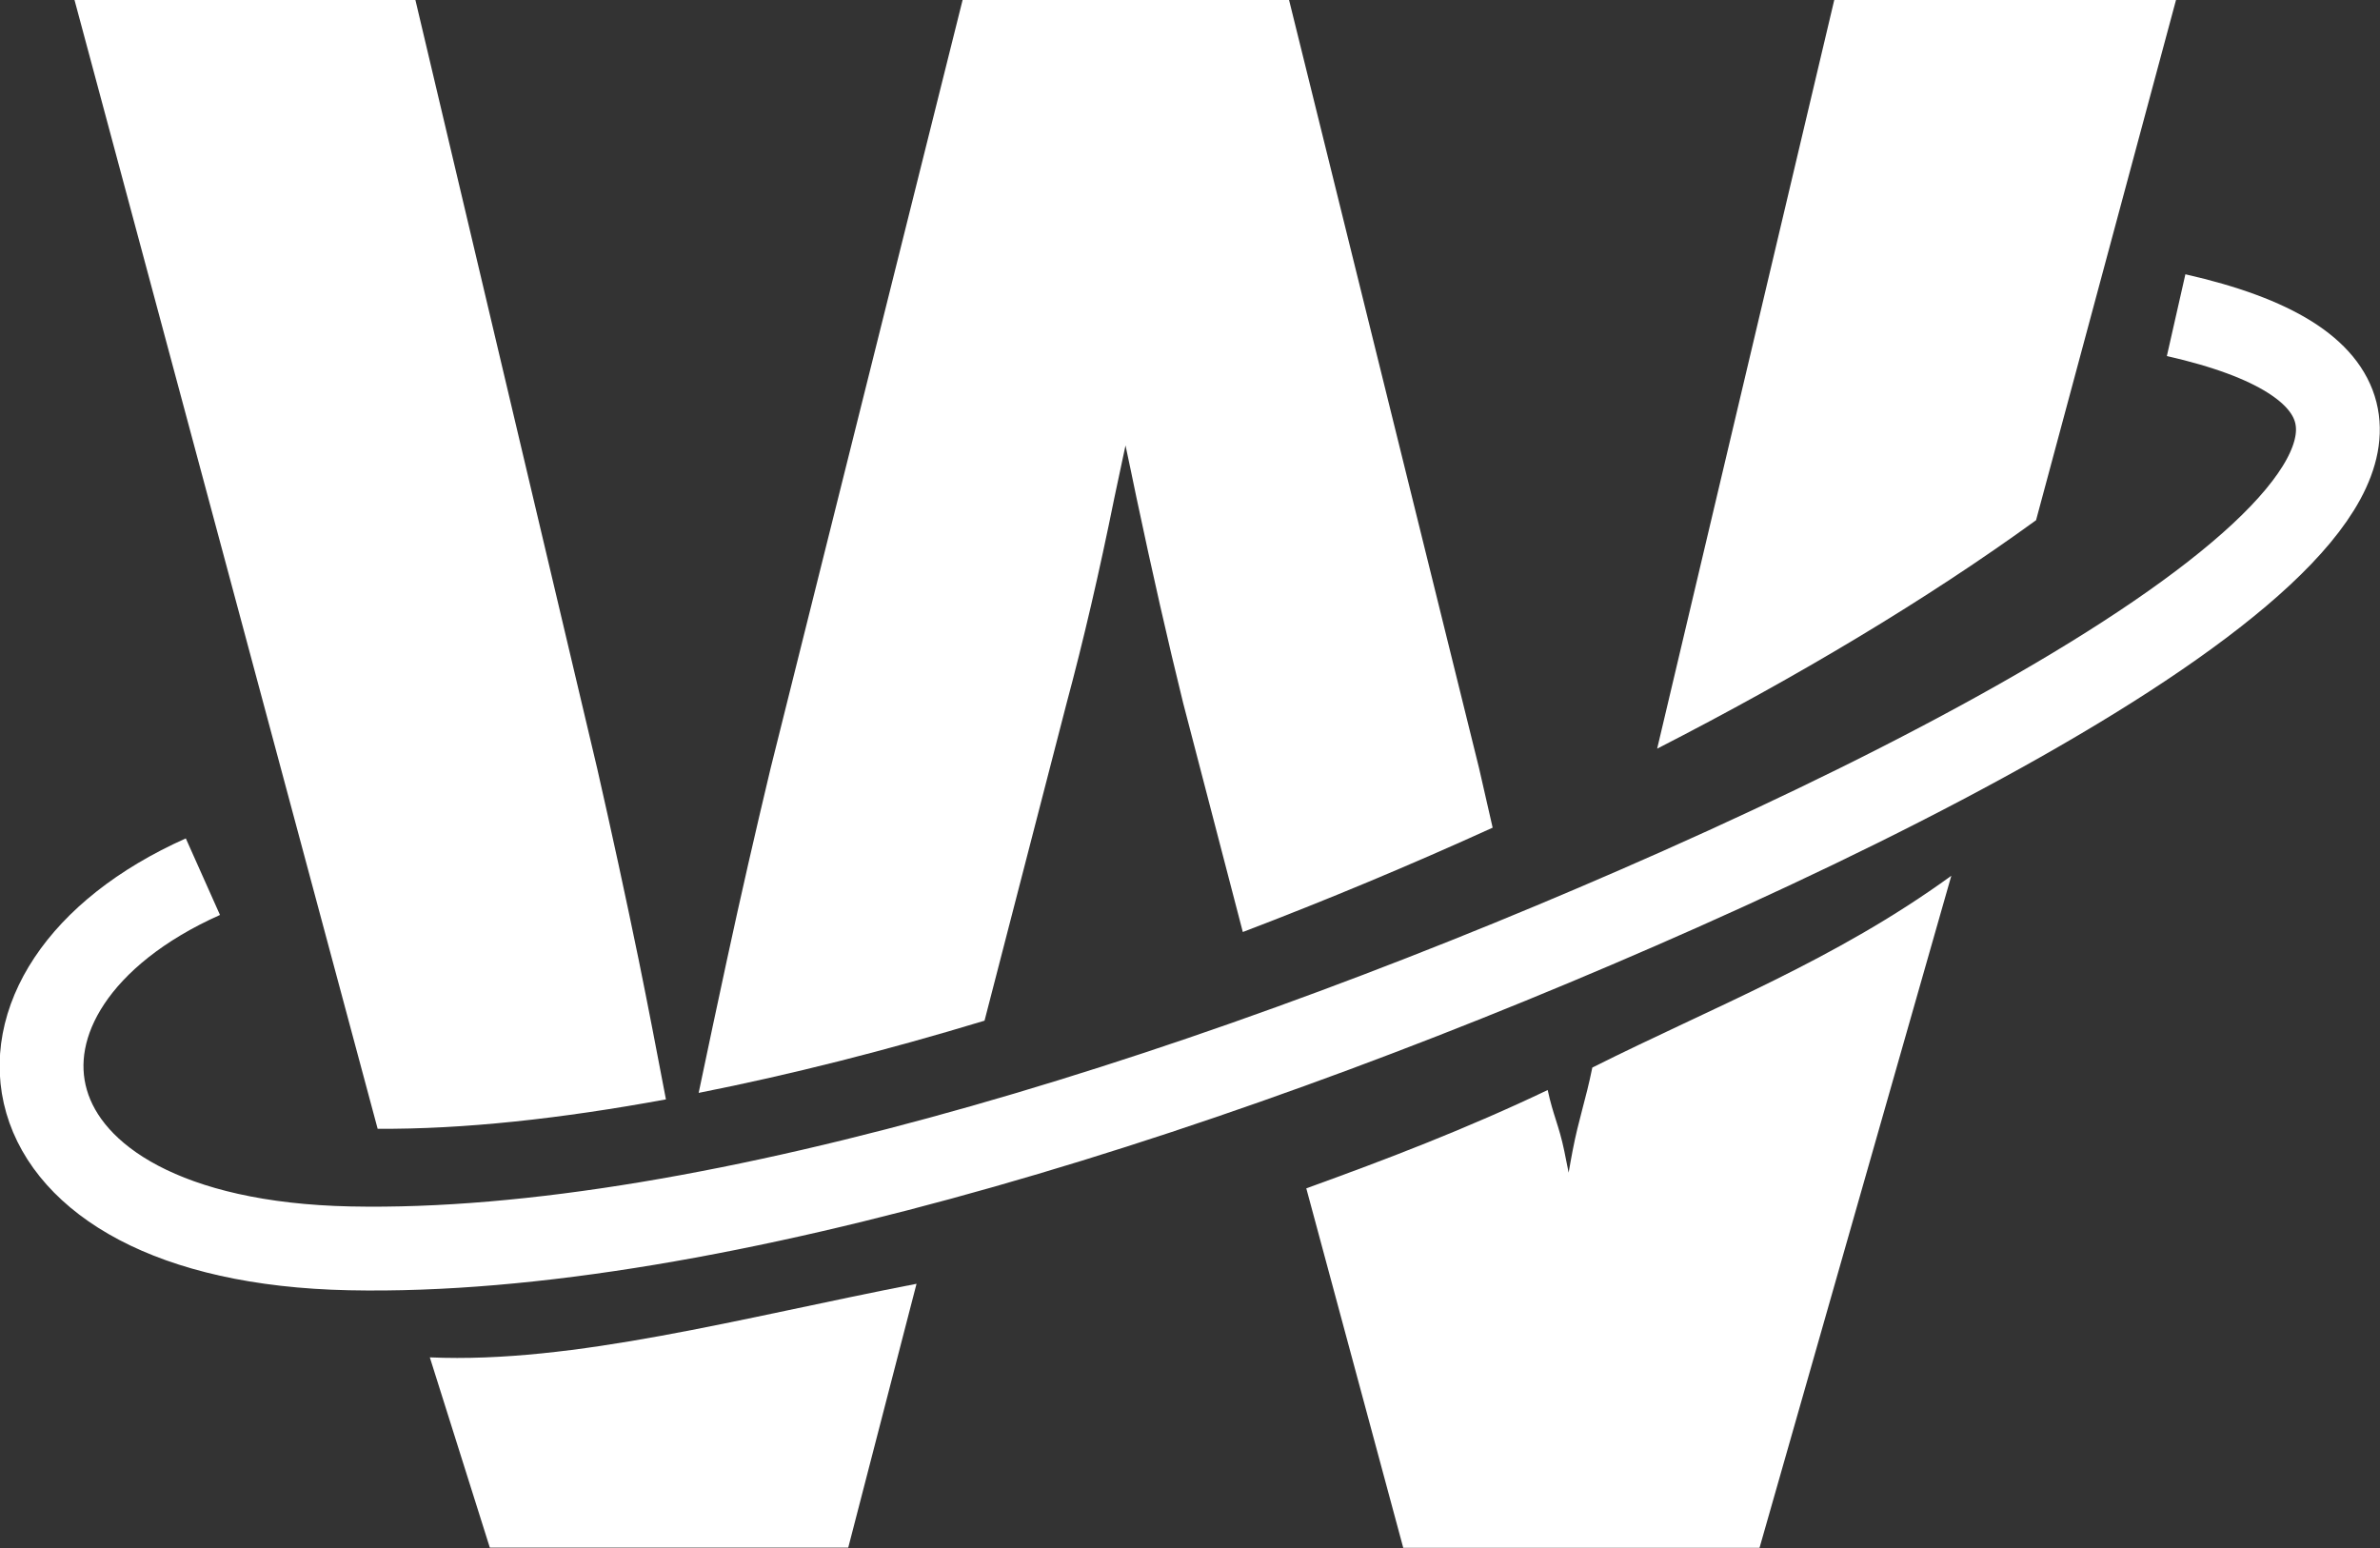 <?xml version="1.0" encoding="UTF-8" standalone="no"?>
<!-- Created with Inkscape (http://www.inkscape.org/) -->

<svg
   width="21.278mm"
   height="13.839mm"
   viewBox="0 0 21.278 13.839"
   version="1.1"
   id="svg1"
   sodipodi:docname="wrkinspace-logo.svg"
   xmlns:inkscape="http://www.inkscape.org/namespaces/inkscape"
   xmlns:sodipodi="http://sodipodi.sourceforge.net/DTD/sodipodi-0.dtd"
   xmlns="http://www.w3.org/2000/svg"
   xmlns:svg="http://www.w3.org/2000/svg">
  <rect x="0" y="0" width="21.278" height="13.839" fill="#333333" stroke="none"/>
  <sodipodi:namedview
     id="namedview1"
     pagecolor="#ffffff"
     bordercolor="#000000"
     borderopacity="0.25"
     inkscape:showpageshadow="2"
     inkscape:pageopacity="0.0"
     inkscape:pagecheckerboard="0"
     inkscape:deskcolor="#d1d1d1"
     inkscape:document-units="mm"
     showgrid="false" />
  <defs
     id="defs1">
    <rect
       x="-50.224"
       y="48.315"
       width="166.332"
       height="78.678"
       id="rect10" />
  </defs>
  <g
     inkscape:label="Layer 1"
     inkscape:groupmode="layer"
     id="layer1"
     transform="translate(-47.691,-93.819)">
    <g
       id="g11"
       transform="matrix(1.348,0,0,1.348,-42.864,-35.303)"
       inkscape:export-filename="..\..\..\..\Projects\wrkinspace\wrk-icon-black.svg"
       inkscape:export-xdpi="96"
       inkscape:export-ydpi="96"
       style="fill:#ffffff">
      <path
         id="text10"
         style="font-style:normal;font-variant:normal;font-weight:normal;font-stretch:normal;font-size:53.333px;font-family:Inter;-inkscape-font-specification:Inter;text-align:center;letter-spacing:0.01px;word-spacing:0px;text-anchor:middle;white-space:pre;shape-inside:url(#rect10);fill:#ffffff;fill-opacity:1;stroke:none;stroke-width:0.65;stroke-linecap:round;stroke-opacity:1;paint-order:stroke markers fill"
         d="m 67.671,95.786 2.011,7.488 c 0.568,0.004 1.217,-0.067 1.912,-0.195 -0.059,-0.309 -0.118,-0.618 -0.181,-0.927 -0.087,-0.423 -0.179,-0.846 -0.275,-1.268 l -1.206,-5.098 z m 5.891,0 -1.274,5.098 c -0.101,0.423 -0.198,0.846 -0.289,1.268 -0.064,0.295 -0.126,0.589 -0.188,0.884 0.606,-0.12 1.243,-0.281 1.896,-0.479 l 0.545,-2.108 c 0.11,-0.409 0.216,-0.864 0.317,-1.364 0.021,-0.102 0.051,-0.236 0.073,-0.343 0.024,0.113 0.05,0.235 0.072,0.343 0.106,0.501 0.209,0.955 0.31,1.364 l 0.396,1.52 c 0.559,-0.213 1.114,-0.445 1.657,-0.692 -0.031,-0.131 -0.059,-0.263 -0.09,-0.394 l -1.261,-5.098 z m 5.781,0 -1.175,4.967 c 0.931,-0.477 1.791,-0.991 2.513,-1.515 l 0.929,-3.453 z m 0.776,5.81 c -0.773,0.561 -1.573,0.867 -2.381,1.272 -0.044,0.218 -0.089,0.335 -0.131,0.553 -0.009,0.048 -0.018,0.096 -0.026,0.144 -0.01,-0.048 -0.019,-0.096 -0.029,-0.144 -0.035,-0.169 -0.074,-0.236 -0.11,-0.404 -0.534,0.255 -1.069,0.46 -1.601,0.652 l 0.643,2.384 h 2.363 z m -6.863,2.706 c -1.17,0.227 -2.27,0.53 -3.228,0.488 l 0.398,1.262 h 2.377 z"
         sodipodi:nodetypes="cccscccccscccscccccccccccccccccscccccccccc"
         inkscape:export-filename="..\..\..\..\Projects\wrkinspace\wrk-icon.svg"
         inkscape:export-xdpi="96"
         inkscape:export-ydpi="96" />
      <path
         id="path11"
         style="fill:none;fill-opacity:1;stroke:#ffffff;stroke-width:0.556;stroke-linecap:butt;stroke-linejoin:round;stroke-dasharray:none;stroke-opacity:1;paint-order:stroke markers fill"
         d="m 81.61,97.878 c 2.648,0.6 -0.048,2.365 -3.287,3.806 -2.975,1.323 -6.42,2.433 -8.826,2.383 -2.405,-0.05 -2.632,-1.725 -0.974,-2.465"
         sodipodi:nodetypes="cssc" />
    </g>
  </g>
</svg>

